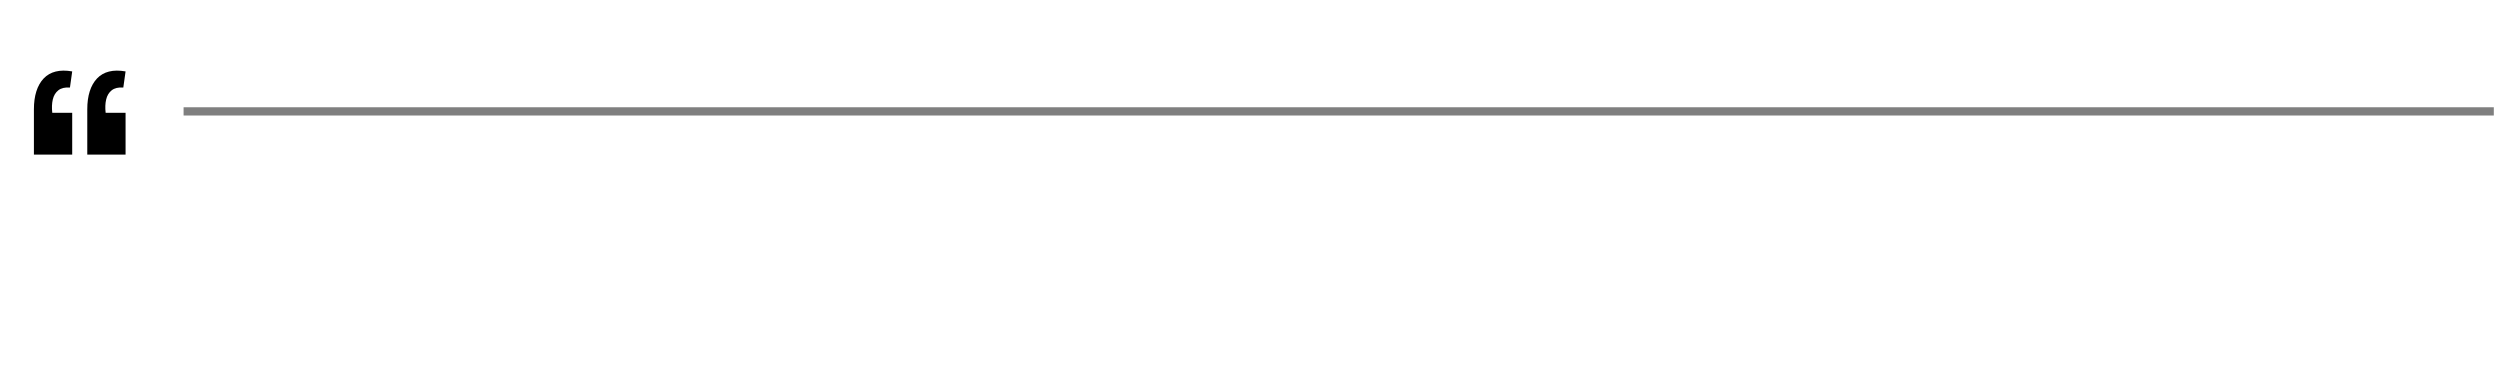 <?xml version="1.0" encoding="UTF-8"?> <svg xmlns="http://www.w3.org/2000/svg" width="303" height="46" viewBox="0 0 303 46" fill="none"> <path d="M15.219 8.655L14.946 10.608C14.344 10.566 13.875 10.678 13.539 10.944C13.203 11.21 12.979 11.581 12.867 12.057C12.755 12.533 12.734 13.072 12.804 13.674H15.219V18.735H10.578V13.254C10.578 11.602 10.97 10.356 11.754 9.516C12.552 8.676 13.707 8.389 15.219 8.655ZM8.751 8.655L8.478 10.608C7.876 10.566 7.407 10.678 7.071 10.944C6.735 11.21 6.511 11.581 6.399 12.057C6.287 12.533 6.266 13.072 6.336 13.674H8.751V18.735H4.11V13.254C4.11 11.602 4.502 10.356 5.286 9.516C6.084 8.676 7.239 8.389 8.751 8.655Z" fill="black"></path> <path opacity="0.5" d="M22.25 13.5H302.25" stroke="black"></path> </svg> 